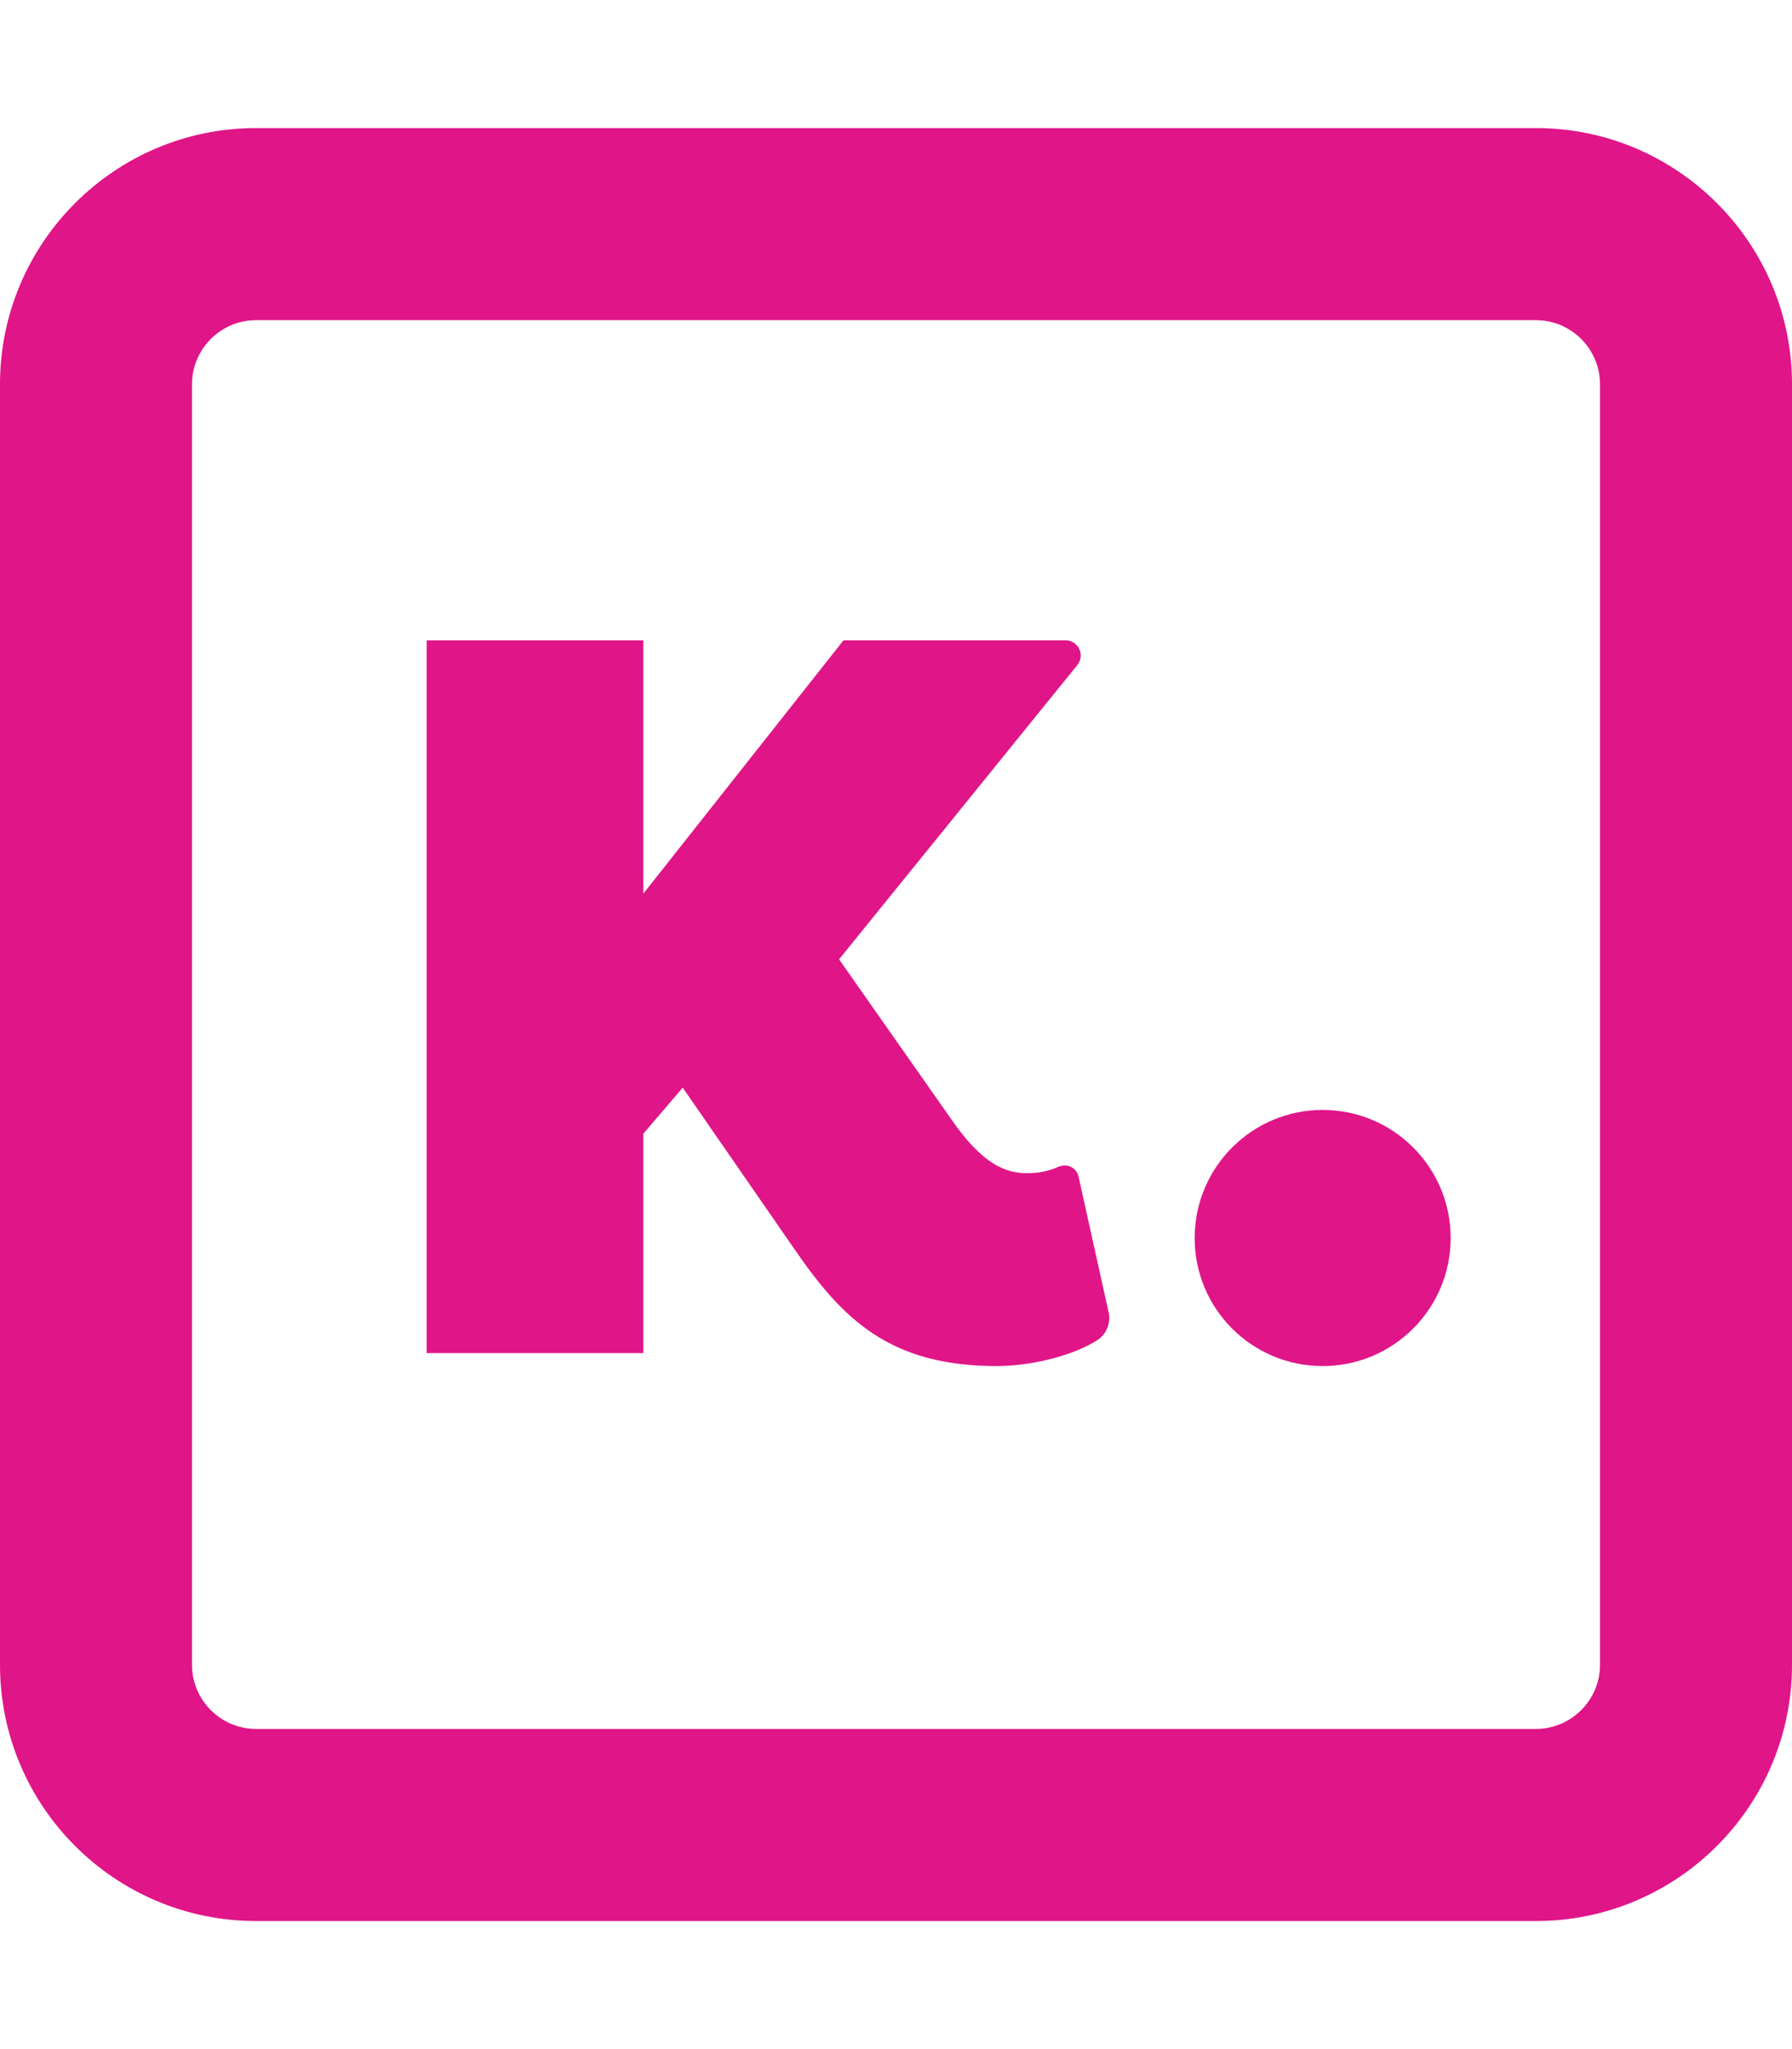 ﻿<?xml version="1.0" encoding="utf-8"?>
<svg width="42" height="48" viewBox="0 0 42 48" fill="none" xmlns="http://www.w3.org/2000/svg">
  <path d="M36 7.5C36.825 7.5 37.5 8.175 37.5 9V39C37.5 39.825 36.825 40.5 36 40.5H6C5.175 40.5 4.5 39.825 4.5 39V9C4.5 8.175 5.175 7.5 6 7.5H36ZM6 3C2.691 3 0 5.691 0 9V39C0 42.309 2.691 45 6 45H36C39.309 45 42 42.309 42 39V9C42 5.691 39.309 3 36 3H6Z" fill="#E01588" />
  <path d="M25.964 31.076C25.919 31.205 25.835 31.321 25.718 31.392C25.183 31.741 24.202 32 23.357 32C20.847 32 19.743 30.895 18.614 29.253L16.001 25.478L15.078 26.557V31.696H10V15H15.078V20.934L19.769 15H24.977C25.099 15 25.215 15.065 25.28 15.175C25.357 15.304 25.344 15.465 25.247 15.582L19.666 22.472L22.279 26.195C23.021 27.275 23.563 27.482 24.073 27.482C24.415 27.482 24.647 27.404 24.802 27.333C24.912 27.288 25.035 27.288 25.131 27.352C25.209 27.398 25.26 27.475 25.28 27.566L25.977 30.714C26.015 30.837 26.002 30.959 25.964 31.076Z" fill="#E01588" />
  <path d="M28 29C28 27.344 29.344 26 31 26C32.656 26 34 27.344 34 29C34 30.656 32.656 32 31 32C29.344 32 28 30.662 28 29Z" fill="#E01588" />
</svg>